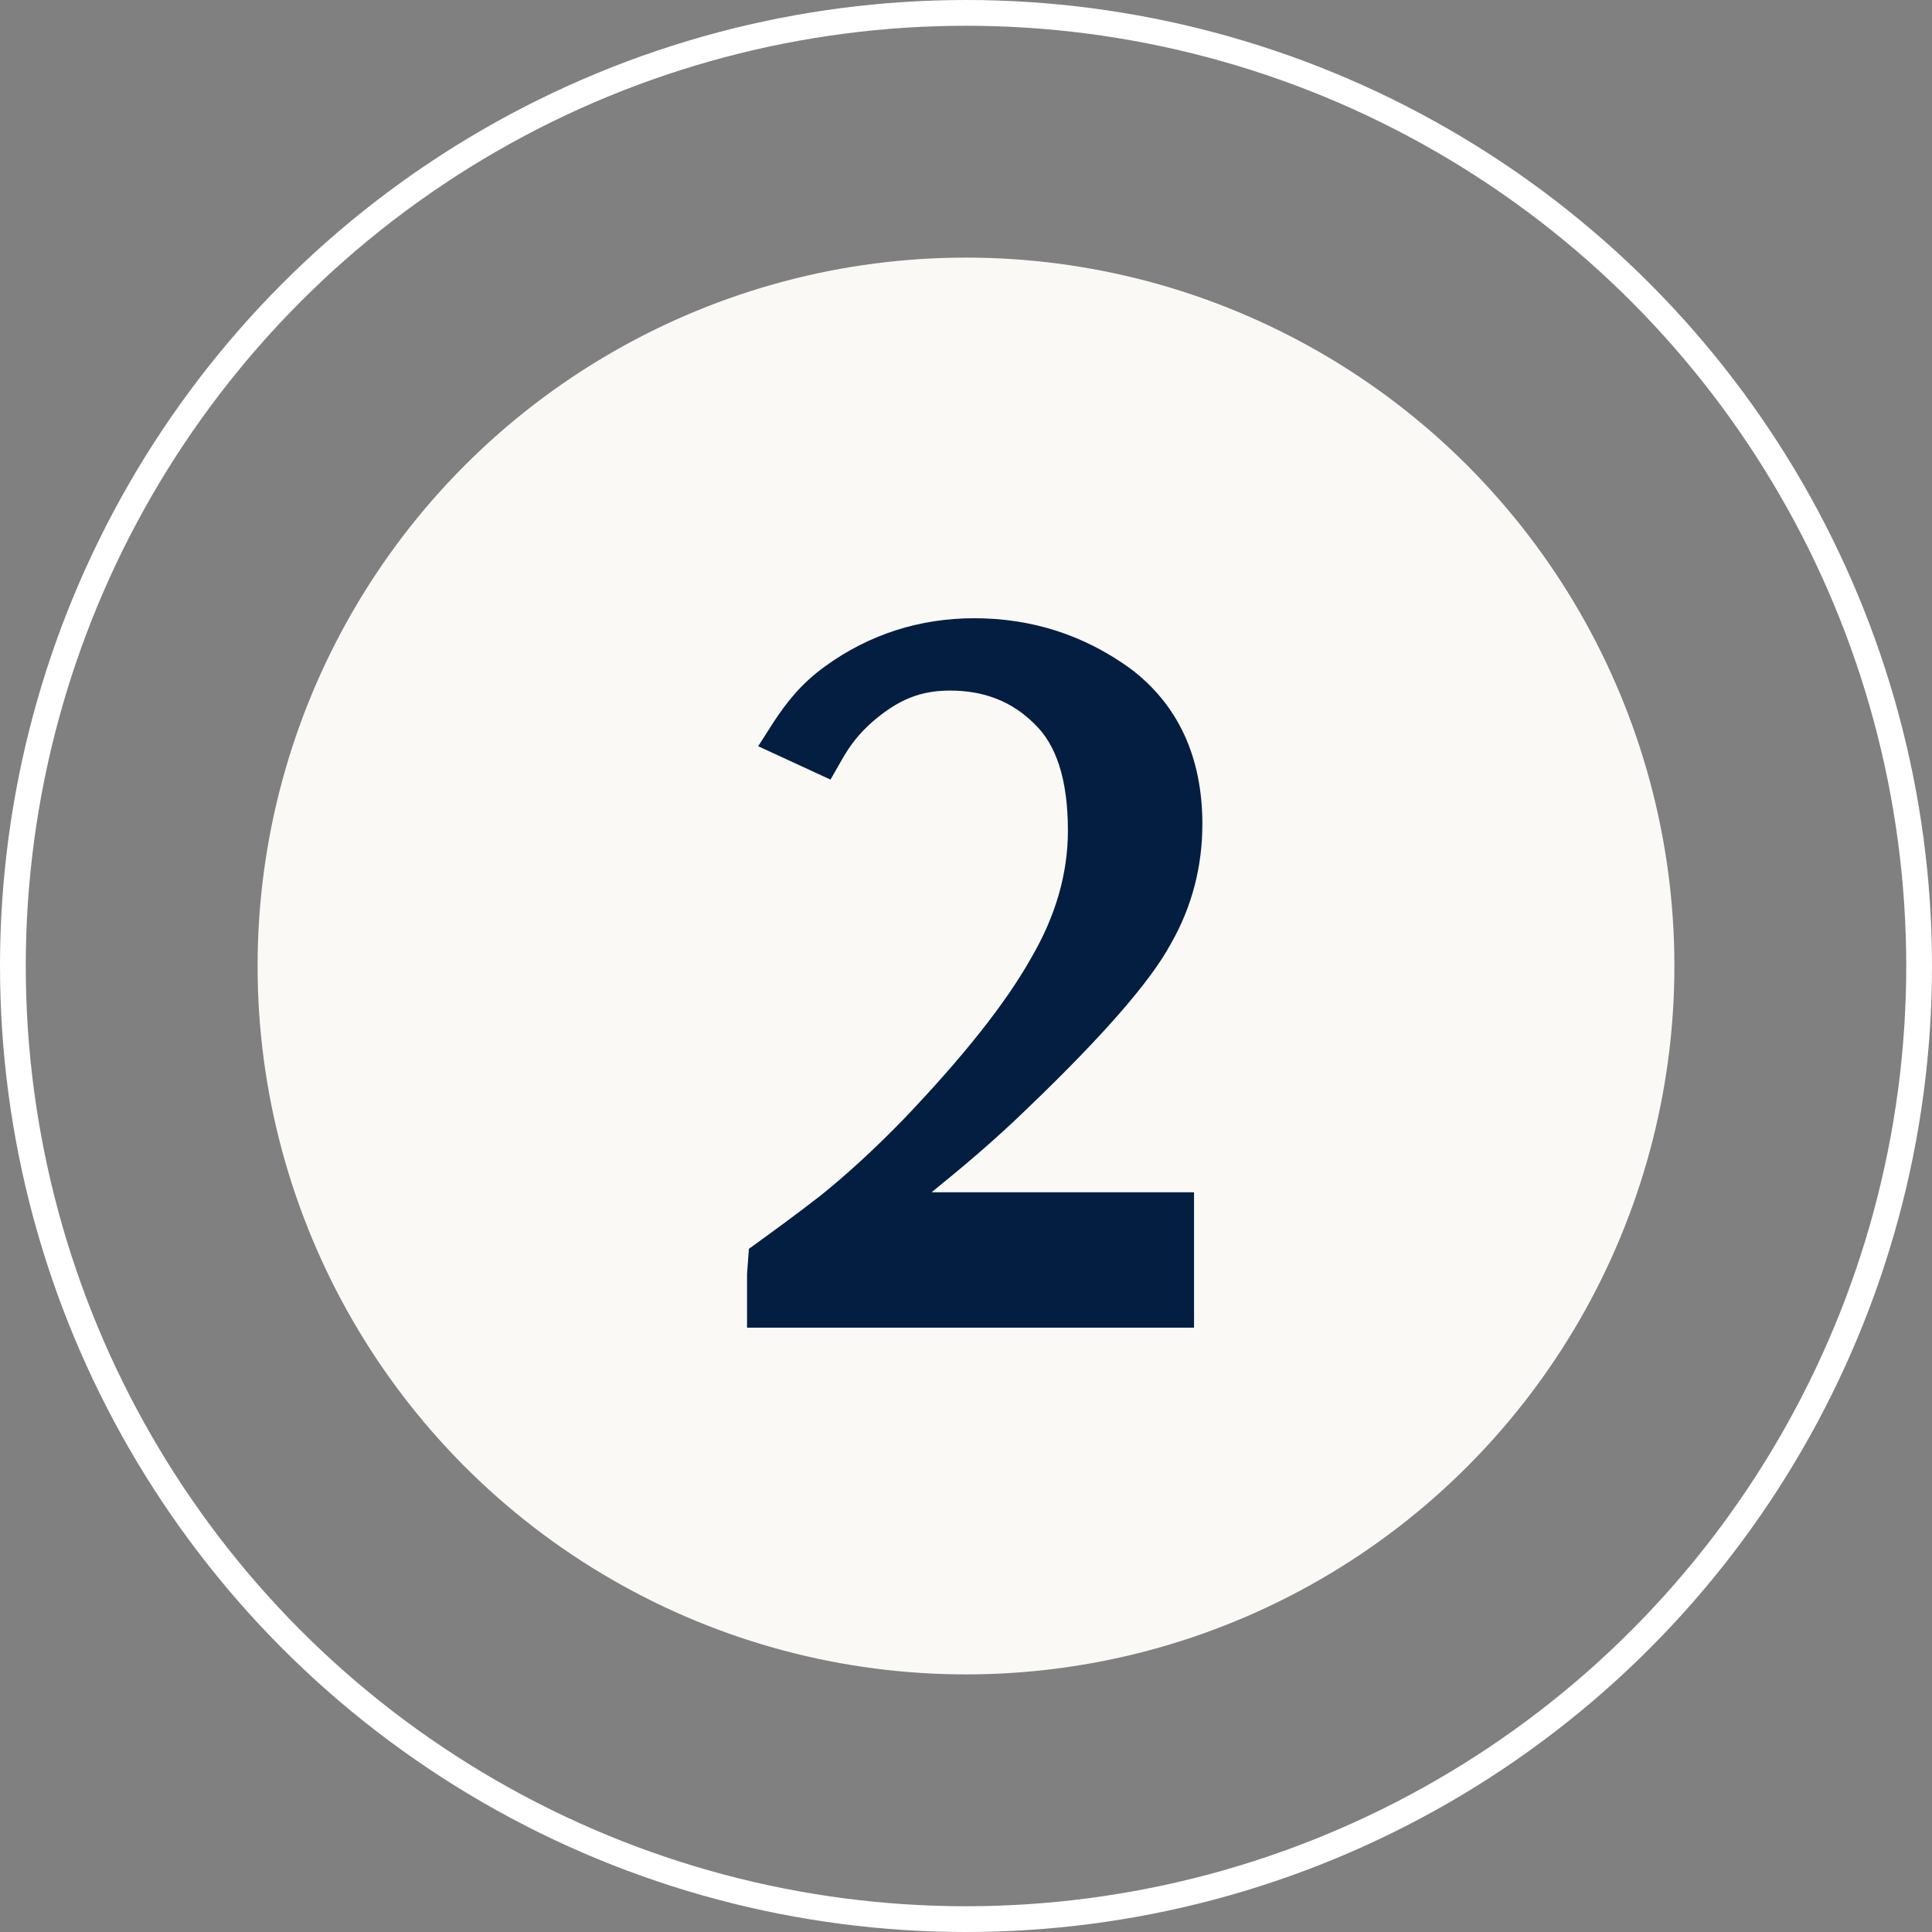 <svg xmlns="http://www.w3.org/2000/svg" fill="none" viewBox="0 0 75 75" height="75" width="75">
<rect x="0" y="0" width="75" height="75" fill="#808080" stroke="none"/>
<circle fill="#FAF9F6" r="27.5" cy="37.5" cx="37.5"></circle>
<path fill="#041E42" d="M45.452 36.636C44.66 38.112 42.752 40.272 39.98 42.936C38.576 44.304 37.316 45.348 36.164 46.284H46.352V51.54H29V49.452L29.072 48.48C30.116 47.724 30.908 47.148 31.88 46.392C32.816 45.636 33.86 44.7 35.084 43.44C37.388 41.028 39.044 38.94 40.016 37.212C40.988 35.556 41.456 33.9 41.456 32.244C41.456 30.228 40.988 28.896 40.16 28.104C39.296 27.24 38.216 26.808 36.884 26.808C35.768 26.808 34.904 27.132 33.896 27.996C33.356 28.464 32.996 28.932 32.672 29.508L32.24 30.264L29.432 28.968L30.008 28.068C30.548 27.24 31.124 26.52 32.024 25.872C33.752 24.612 35.732 24 37.82 24C40.052 24 42.068 24.648 43.868 25.944C45.74 27.348 46.676 29.4 46.676 31.992C46.676 33.612 46.28 35.196 45.452 36.636Z"></path>
<circle stroke="white" r="37" cy="37.5" cx="37.5"></circle>
</svg>
